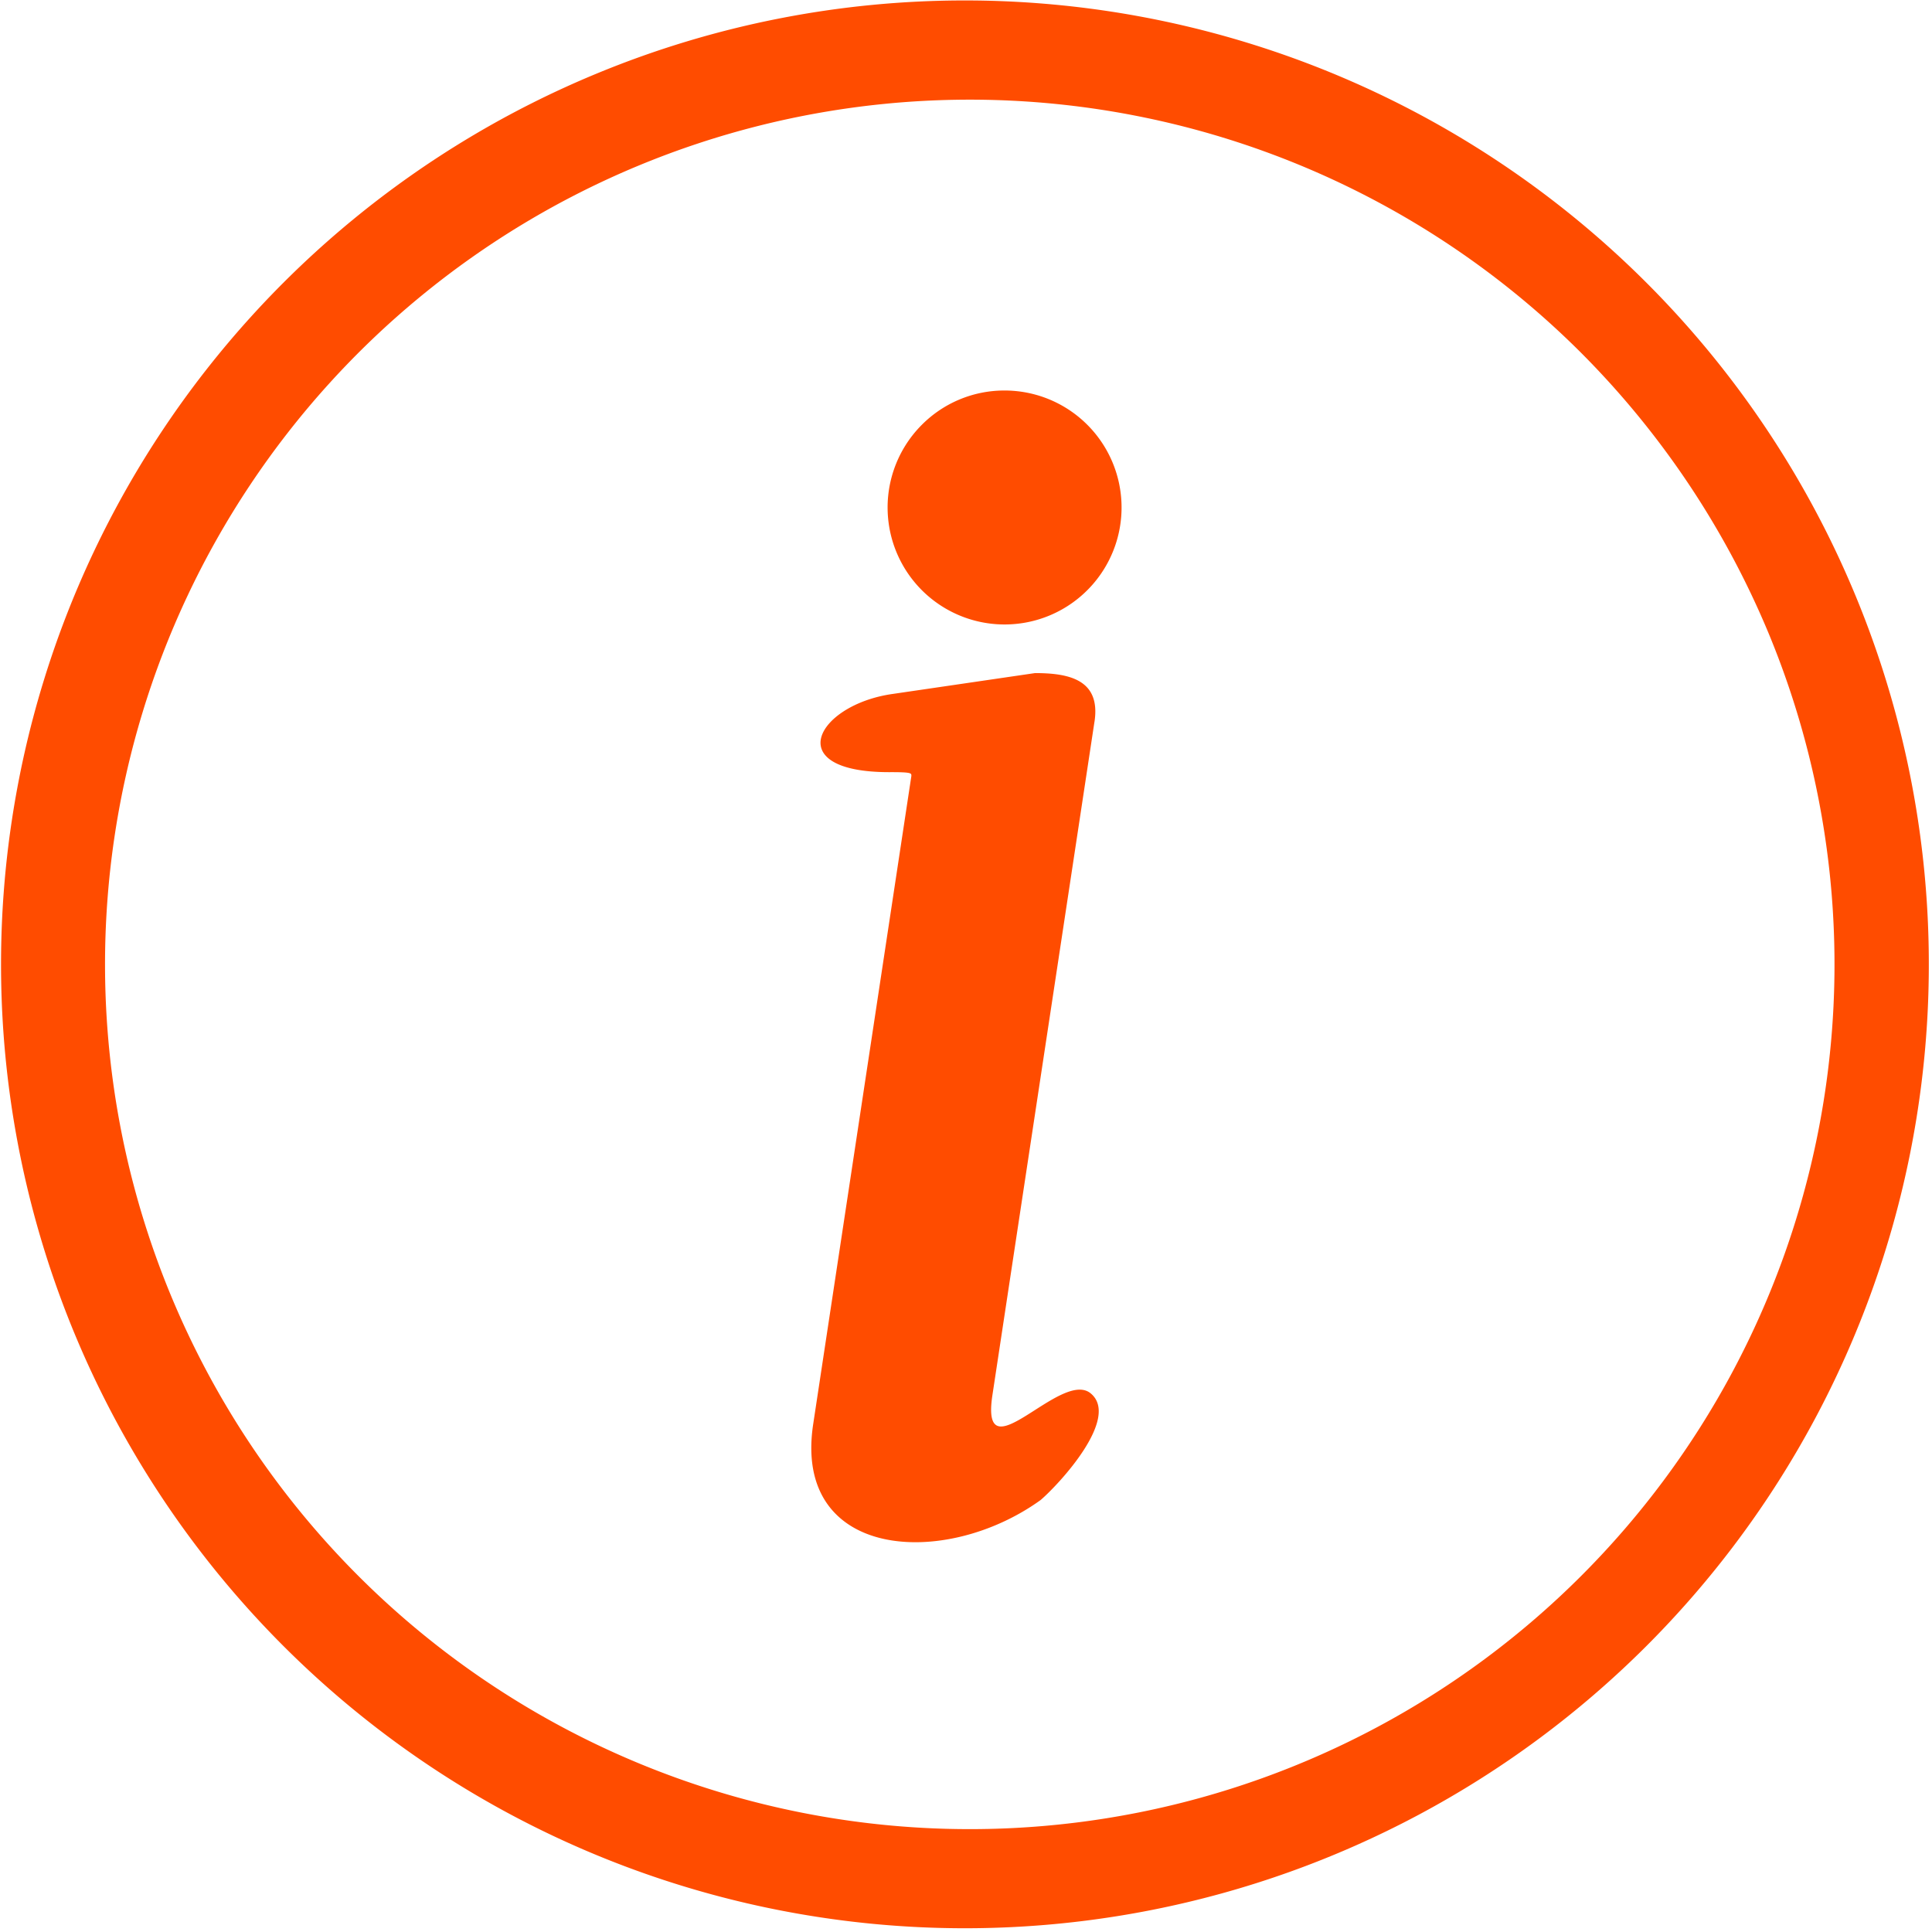 <svg xmlns="http://www.w3.org/2000/svg" xmlns:xlink="http://www.w3.org/1999/xlink" width="21.14" height="21.14" viewBox="0 0 21.14 21.14">
  <defs>
    <clipPath id="clip-path">
      <rect id="Rectangle_189" data-name="Rectangle 189" width="21.14" height="21.14" transform="translate(0 0)" fill="#ff4c00"/>
    </clipPath>
  </defs>
  <g id="Groupe_52" data-name="Groupe 52" transform="translate(0 0.005)">
    <g id="Groupe_51" data-name="Groupe 51" transform="translate(0 -0.005)" clip-path="url(#clip-path)">
      <path id="Tracé_110" data-name="Tracé 110" d="M10.57,0A10.547,10.547,0,1,1,6.529.8,10.536,10.536,0,0,1,10.57,0m.417,4.268a1.28,1.28,0,1,1-.9.375,1.273,1.273,0,0,1,.9-.375m.988,3.629-1.116,7.364c-.136.9.749-.288,1.075-.02s-.339.988-.547,1.167c-1.051.758-2.714.651-2.489-.83L9.972,8.487c0-.031.013-.044-.242-.043-1.2,0-.794-.739.039-.856l1.556-.228c.373,0,.721.072.651.532M17.29,3.845a9.462,9.462,0,1,0,2.064,3.084A9.524,9.524,0,0,0,17.29,3.845" transform="translate(0 0.005)" fill="#ff4c00"/>
    </g>
  </g>
</svg>
